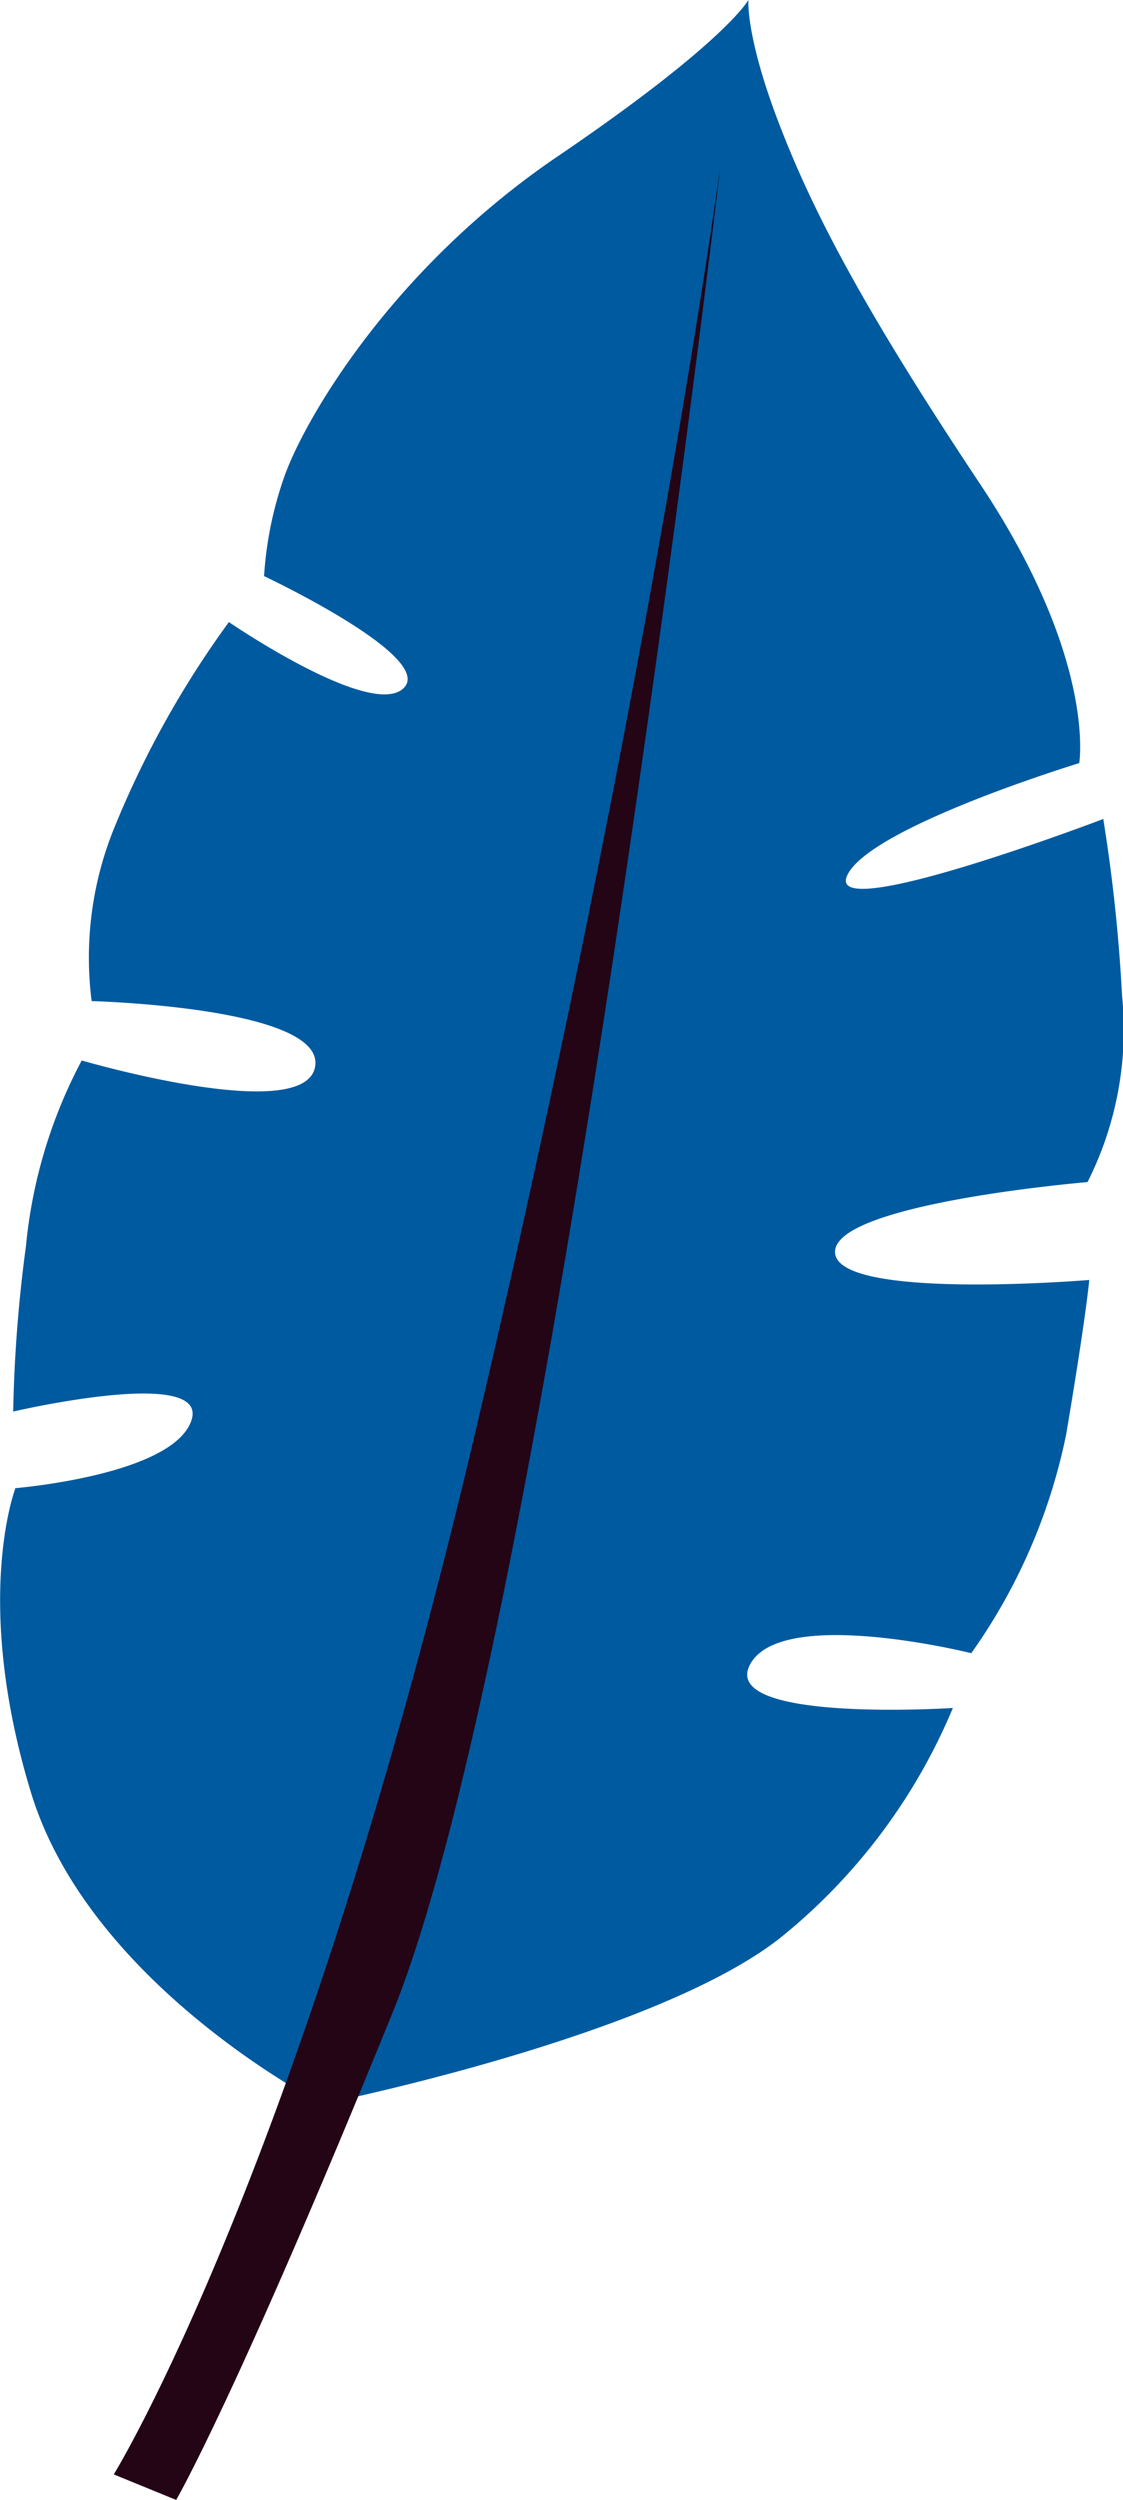 <svg xmlns="http://www.w3.org/2000/svg" width="48.111" height="107.035" viewBox="0 0 48.111 107.035">
  <g id="sect5_deco" transform="translate(-620.235 -2044.919)">
    <path id="Path_113236" data-name="Path 113236" d="M634.045,2135.005s14.455-2.9,19.754-7.226a25.016,25.016,0,0,0,7.259-9.733s-10.028.651-8.689-1.863,9.477-.483,9.477-.483a24.658,24.658,0,0,0,4.064-9.361c.859-5.074.99-6.618.99-6.618s-10.854.9-10.891-1.191,10.817-3,10.817-3a14.482,14.482,0,0,0,1.48-7.971,70.884,70.884,0,0,0-.805-7.575s-11.857,4.518-10.984,2.447,9.954-4.84,9.954-4.84.752-4.44-4.242-11.941-7.163-11.652-8.612-15.421-1.319-5.313-1.319-5.313-.956,1.8-8.182,6.705-10.944,11.459-11.733,13.8a15.754,15.754,0,0,0-.835,4.165s7.373,3.467,5.974,4.8-7.481-2.833-7.481-2.833a41.358,41.358,0,0,0-4.866,8.7,14.741,14.741,0,0,0-1.014,7.528s10,.258,9.575,2.8-10-.258-10-.258a21.174,21.174,0,0,0-2.389,7.948,61.087,61.087,0,0,0-.547,7.084s8.424-1.967,7.635.379-7.538,2.9-7.538,2.9-1.852,4.776.665,13.032S634.045,2135.005,634.045,2135.005Z" transform="translate(0 0)" fill="#005aa0"/>
    <path id="Path_113237" data-name="Path 113237" d="M654.864,2057.262s-7.351,62.7-14.057,79.182-9.276,20.876-9.276,20.876l-2.674-1.093s8.056-13,15.52-44.752S654.864,2057.262,654.864,2057.262Z" transform="translate(-3.748 -5.366)" fill="#230516"/>
  </g>
</svg>
